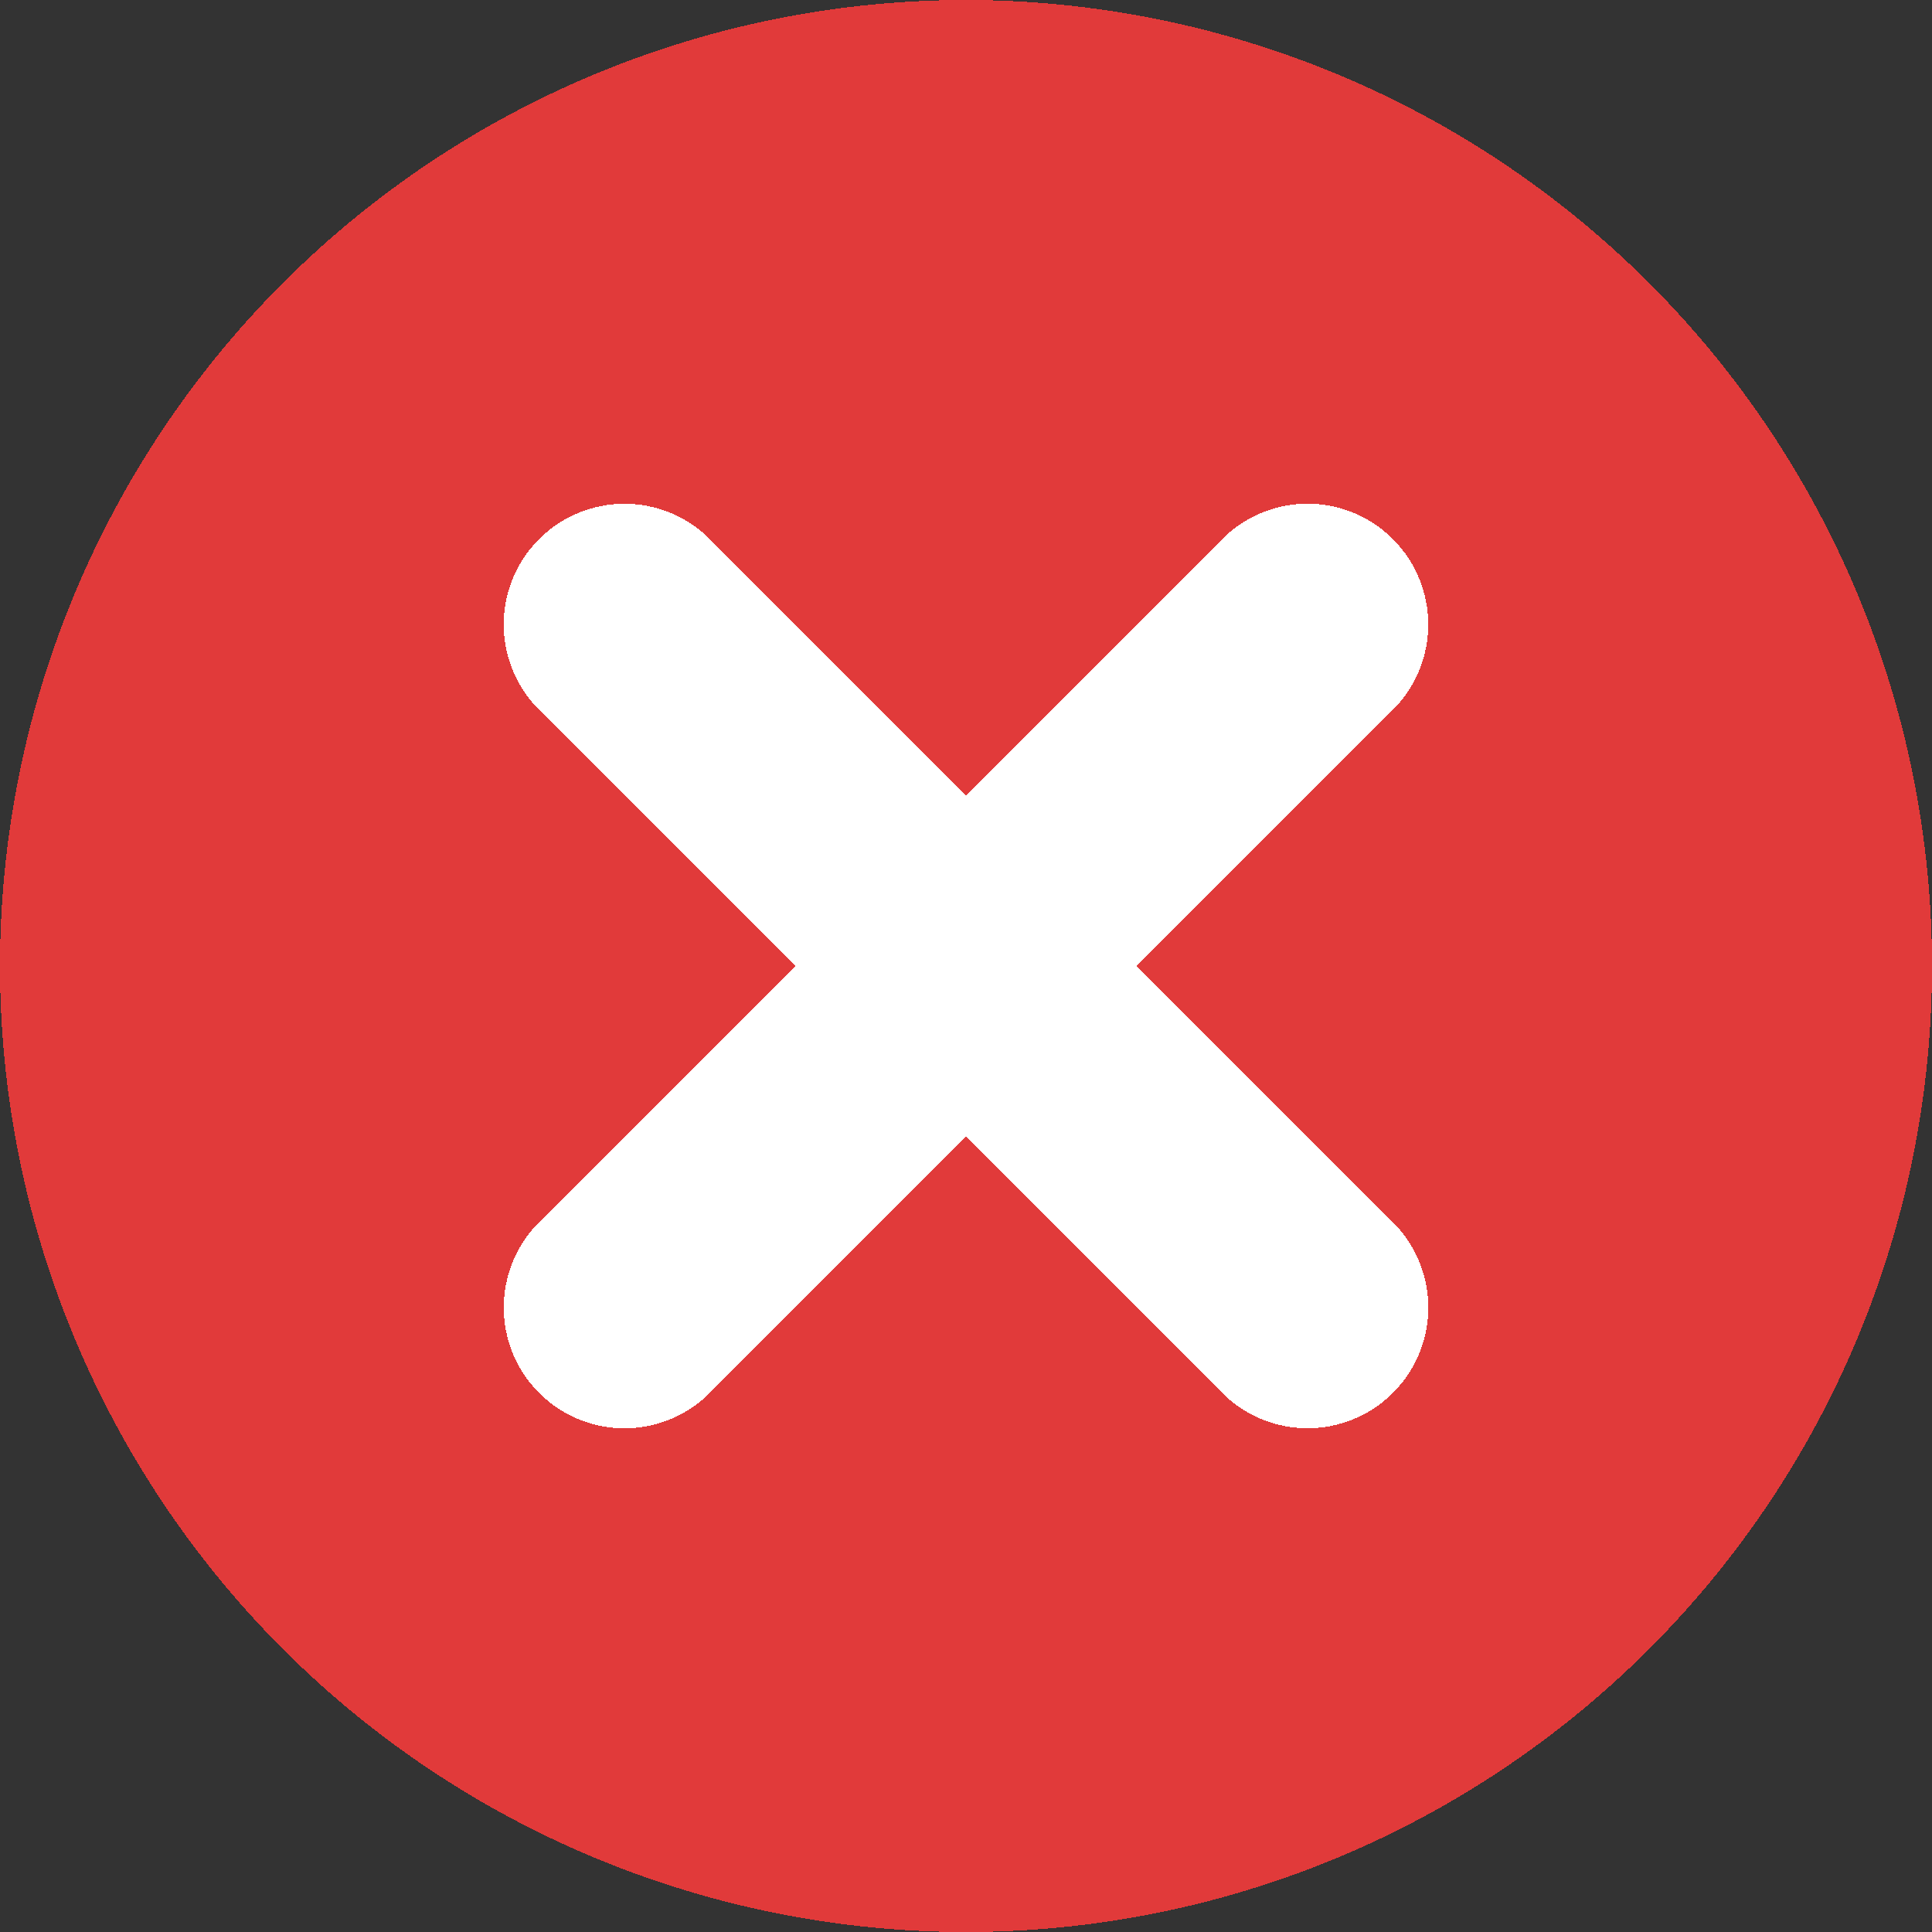 <?xml version="1.0" encoding="utf-8" ?>
<svg xmlns="http://www.w3.org/2000/svg" xmlns:xlink="http://www.w3.org/1999/xlink" width="200" height="200" shape-rendering="crispEdges">
	<rect width="100%" height="100%" fill="#333333" stroke="none"/>
	<path fill="#E13A3A" d="M200 100Q200 102.455 199.88 104.907Q199.759 107.359 199.518 109.802Q199.278 112.245 198.918 114.673Q198.557 117.101 198.079 119.509Q197.6 121.917 197.003 124.298Q196.407 126.679 195.694 129.028Q194.981 131.378 194.154 133.689Q193.327 136 192.388 138.268Q191.448 140.536 190.399 142.755Q189.349 144.975 188.192 147.14Q187.035 149.305 185.773 151.41Q184.511 153.516 183.147 155.557Q181.783 157.598 180.321 159.57Q178.858 161.542 177.301 163.439Q175.744 165.337 174.095 167.156Q172.446 168.975 170.711 170.711Q168.975 172.446 167.156 174.095Q165.337 175.744 163.439 177.301Q161.542 178.858 159.57 180.321Q157.598 181.783 155.557 183.147Q153.516 184.511 151.41 185.773Q149.305 187.035 147.14 188.192Q144.975 189.349 142.755 190.399Q140.536 191.448 138.268 192.388Q136 193.327 133.689 194.154Q131.378 194.981 129.028 195.694Q126.679 196.407 124.298 197.003Q121.917 197.6 119.509 198.079Q117.101 198.557 114.673 198.918Q112.245 199.278 109.802 199.518Q107.359 199.759 104.907 199.88Q102.455 200 100 200Q97.545 200 95.093 199.88Q92.641 199.759 90.198 199.518Q87.755 199.278 85.327 198.918Q82.899 198.557 80.491 198.079Q78.083 197.6 75.702 197.003Q73.321 196.407 70.972 195.694Q68.622 194.981 66.311 194.154Q64 193.327 61.732 192.388Q59.464 191.448 57.244 190.399Q55.025 189.349 52.86 188.192Q50.695 187.035 48.59 185.773Q46.484 184.511 44.443 183.147Q42.402 181.783 40.43 180.321Q38.458 178.858 36.561 177.301Q34.663 175.744 32.844 174.095Q31.025 172.446 29.289 170.711Q27.553 168.975 25.905 167.156Q24.256 165.337 22.699 163.439Q21.142 161.542 19.679 159.57Q18.217 157.598 16.853 155.557Q15.489 153.516 14.227 151.41Q12.965 149.305 11.808 147.14Q10.651 144.975 9.601 142.755Q8.551 140.536 7.612 138.268Q6.673 136 5.846 133.689Q5.019 131.378 4.306 129.028Q3.593 126.679 2.997 124.298Q2.4 121.917 1.921 119.509Q1.443 117.101 1.082 114.673Q0.722 112.245 0.482 109.802Q0.241 107.359 0.12 104.907Q0 102.455 0 100Q0 97.545 0.12 95.093Q0.241 92.641 0.482 90.198Q0.722 87.755 1.082 85.327Q1.443 82.899 1.921 80.491Q2.4 78.083 2.997 75.702Q3.593 73.321 4.306 70.972Q5.019 68.622 5.846 66.311Q6.673 64 7.612 61.732Q8.551 59.464 9.601 57.244Q10.651 55.025 11.808 52.86Q12.965 50.695 14.227 48.59Q15.489 46.484 16.853 44.443Q18.217 42.402 19.679 40.43Q21.142 38.458 22.699 36.561Q24.256 34.663 25.905 32.844Q27.553 31.025 29.289 29.289Q31.025 27.553 32.844 25.905Q34.663 24.256 36.561 22.699Q38.458 21.142 40.43 19.679Q42.402 18.217 44.443 16.853Q46.484 15.489 48.59 14.227Q50.695 12.965 52.86 11.808Q55.025 10.651 57.244 9.601Q59.464 8.551 61.732 7.612Q64 6.673 66.311 5.846Q68.622 5.019 70.972 4.306Q73.321 3.593 75.702 2.997Q78.083 2.4 80.491 1.921Q82.899 1.443 85.327 1.082Q87.755 0.722 90.198 0.482Q92.641 0.241 95.093 0.12Q97.545 0 100 0Q102.455 0 104.907 0.12Q107.359 0.241 109.802 0.482Q112.245 0.722 114.673 1.082Q117.101 1.443 119.509 1.921Q121.917 2.4 124.298 2.997Q126.679 3.593 129.028 4.306Q131.378 5.019 133.689 5.846Q136 6.673 138.268 7.612Q140.536 8.551 142.755 9.601Q144.975 10.651 147.14 11.808Q149.305 12.965 151.41 14.227Q153.516 15.489 155.557 16.853Q157.598 18.217 159.57 19.679Q161.542 21.142 163.439 22.699Q165.337 24.256 167.156 25.905Q168.975 27.553 170.711 29.289Q172.446 31.025 174.095 32.844Q175.744 34.663 177.301 36.561Q178.858 38.458 180.321 40.43Q181.783 42.402 183.147 44.443Q184.511 46.484 185.773 48.59Q187.035 50.695 188.192 52.86Q189.349 55.025 190.399 57.244Q191.448 59.464 192.388 61.732Q193.327 64 194.154 66.311Q194.981 68.622 195.694 70.972Q196.407 73.321 197.003 75.702Q197.6 78.083 198.079 80.491Q198.557 82.899 198.918 85.327Q199.278 87.755 199.518 90.198Q199.759 92.641 199.88 95.093Q200 97.545 200 100Z"/>
	<path fill="white" transform="matrix(0.707 0.707 -0.707 0.707 135.355 46.967)" d="M12.5 12.5L25 12.5Q25 12.193 24.985 11.887Q24.97 11.58 24.94 11.275Q24.91 10.969 24.865 10.666Q24.82 10.362 24.76 10.061Q24.7 9.76 24.625 9.463Q24.551 9.165 24.462 8.871Q24.373 8.578 24.269 8.289Q24.166 8 24.048 7.716Q23.931 7.433 23.8 7.156Q23.669 6.878 23.524 6.608Q23.379 6.337 23.222 6.074Q23.064 5.811 22.893 5.555Q22.723 5.3 22.54 5.054Q22.357 4.807 22.163 4.57Q21.968 4.333 21.762 4.106Q21.556 3.878 21.339 3.661Q21.122 3.444 20.894 3.238Q20.667 3.032 20.43 2.837Q20.193 2.643 19.946 2.46Q19.7 2.277 19.445 2.107Q19.189 1.936 18.926 1.778Q18.663 1.621 18.392 1.476Q18.122 1.331 17.844 1.2Q17.567 1.069 17.284 0.952Q17 0.834 16.711 0.731Q16.422 0.627 16.129 0.538Q15.835 0.449 15.537 0.375Q15.24 0.3 14.939 0.24Q14.638 0.18 14.334 0.135Q14.031 0.09 13.725 0.06Q13.42 0.03 13.113 0.015Q12.807 0 12.5 0Q12.193 0 11.887 0.015Q11.58 0.03 11.275 0.06Q10.969 0.09 10.666 0.135Q10.362 0.18 10.061 0.24Q9.76 0.3 9.463 0.375Q9.165 0.449 8.871 0.538Q8.578 0.627 8.289 0.731Q8 0.834 7.716 0.952Q7.433 1.069 7.156 1.2Q6.878 1.331 6.608 1.476Q6.337 1.621 6.074 1.778Q5.811 1.936 5.555 2.107Q5.3 2.277 5.054 2.46Q4.807 2.643 4.57 2.837Q4.333 3.032 4.106 3.238Q3.878 3.444 3.661 3.661Q3.444 3.878 3.238 4.106Q3.032 4.333 2.837 4.57Q2.643 4.807 2.46 5.054Q2.277 5.3 2.107 5.555Q1.936 5.811 1.778 6.074Q1.621 6.337 1.476 6.608Q1.331 6.878 1.2 7.156Q1.069 7.433 0.952 7.716Q0.834 8 0.731 8.289Q0.627 8.578 0.538 8.871Q0.449 9.165 0.375 9.463Q0.3 9.76 0.24 10.061Q0.18 10.362 0.135 10.666Q0.09 10.969 0.06 11.275Q0.03 11.58 0.015 11.887Q0 12.193 0 12.5L12.5 12.5Z"/>
	<path fill="white" transform="matrix(0.707 -0.707 0.707 0.707 55.806 126.517)" d="M0 0L100 0L100 25L0 25L0 0Z"/>
	<path fill="white" transform="matrix(-0.707 -0.707 0.707 -0.707 64.645 153.033)" d="M12.5 12.5L25 12.5Q25 12.193 24.985 11.887Q24.97 11.58 24.94 11.275Q24.91 10.969 24.865 10.666Q24.82 10.362 24.76 10.061Q24.7 9.76 24.625 9.463Q24.551 9.165 24.462 8.871Q24.373 8.578 24.269 8.289Q24.166 8 24.048 7.716Q23.931 7.433 23.8 7.156Q23.669 6.878 23.524 6.608Q23.379 6.337 23.222 6.074Q23.064 5.811 22.893 5.555Q22.723 5.3 22.54 5.054Q22.357 4.807 22.163 4.57Q21.968 4.333 21.762 4.106Q21.556 3.878 21.339 3.661Q21.122 3.444 20.894 3.238Q20.667 3.032 20.43 2.837Q20.193 2.643 19.946 2.46Q19.7 2.277 19.445 2.107Q19.189 1.936 18.926 1.778Q18.663 1.621 18.392 1.476Q18.122 1.331 17.844 1.2Q17.567 1.069 17.284 0.952Q17 0.834 16.711 0.731Q16.422 0.627 16.129 0.538Q15.835 0.449 15.537 0.375Q15.24 0.3 14.939 0.24Q14.638 0.18 14.334 0.135Q14.031 0.09 13.725 0.06Q13.42 0.03 13.113 0.015Q12.807 0 12.5 0Q12.193 0 11.887 0.015Q11.58 0.03 11.275 0.06Q10.969 0.09 10.666 0.135Q10.362 0.18 10.061 0.24Q9.76 0.3 9.463 0.375Q9.165 0.449 8.871 0.538Q8.578 0.627 8.289 0.731Q8 0.834 7.716 0.952Q7.433 1.069 7.156 1.2Q6.878 1.331 6.608 1.476Q6.337 1.621 6.074 1.778Q5.811 1.936 5.555 2.107Q5.3 2.277 5.054 2.46Q4.807 2.643 4.57 2.837Q4.333 3.032 4.106 3.238Q3.878 3.444 3.661 3.661Q3.444 3.878 3.238 4.106Q3.032 4.333 2.837 4.57Q2.643 4.807 2.46 5.054Q2.277 5.3 2.107 5.555Q1.936 5.811 1.778 6.074Q1.621 6.337 1.476 6.608Q1.331 6.878 1.2 7.156Q1.069 7.433 0.952 7.716Q0.834 8 0.731 8.289Q0.627 8.578 0.538 8.871Q0.449 9.165 0.375 9.463Q0.3 9.76 0.24 10.061Q0.18 10.362 0.135 10.666Q0.09 10.969 0.06 11.275Q0.03 11.58 0.015 11.887Q0 12.193 0 12.5L12.5 12.5Z"/>
	<path fill="white" transform="matrix(0.707 -0.707 0.707 0.707 46.967 64.645)" d="M12.5 12.5L25 12.5Q25 12.193 24.985 11.887Q24.97 11.58 24.94 11.275Q24.91 10.969 24.865 10.666Q24.82 10.362 24.76 10.061Q24.7 9.76 24.625 9.463Q24.551 9.165 24.462 8.871Q24.373 8.578 24.269 8.289Q24.166 8 24.048 7.716Q23.931 7.433 23.8 7.156Q23.669 6.878 23.524 6.608Q23.379 6.337 23.222 6.074Q23.064 5.811 22.893 5.555Q22.723 5.3 22.54 5.054Q22.357 4.807 22.163 4.57Q21.968 4.333 21.762 4.106Q21.556 3.878 21.339 3.661Q21.122 3.444 20.894 3.238Q20.667 3.032 20.43 2.837Q20.193 2.643 19.946 2.46Q19.7 2.277 19.445 2.107Q19.189 1.936 18.926 1.778Q18.663 1.621 18.392 1.476Q18.122 1.331 17.844 1.2Q17.567 1.069 17.284 0.952Q17 0.834 16.711 0.731Q16.422 0.627 16.129 0.538Q15.835 0.449 15.537 0.375Q15.24 0.3 14.939 0.24Q14.638 0.18 14.334 0.135Q14.031 0.09 13.725 0.06Q13.42 0.03 13.113 0.015Q12.807 0 12.5 0Q12.193 0 11.887 0.015Q11.58 0.03 11.275 0.06Q10.969 0.09 10.666 0.135Q10.362 0.18 10.061 0.24Q9.76 0.3 9.463 0.375Q9.165 0.449 8.871 0.538Q8.578 0.627 8.289 0.731Q8 0.834 7.716 0.952Q7.433 1.069 7.156 1.2Q6.878 1.331 6.608 1.476Q6.337 1.621 6.074 1.778Q5.811 1.936 5.555 2.107Q5.3 2.277 5.054 2.46Q4.807 2.643 4.57 2.837Q4.333 3.032 4.106 3.238Q3.878 3.444 3.661 3.661Q3.444 3.878 3.238 4.106Q3.032 4.333 2.837 4.57Q2.643 4.807 2.46 5.054Q2.277 5.3 2.107 5.555Q1.936 5.811 1.778 6.074Q1.621 6.337 1.476 6.608Q1.331 6.878 1.2 7.156Q1.069 7.433 0.952 7.716Q0.834 8 0.731 8.289Q0.627 8.578 0.538 8.871Q0.449 9.165 0.375 9.463Q0.3 9.76 0.24 10.061Q0.18 10.362 0.135 10.666Q0.09 10.969 0.06 11.275Q0.03 11.58 0.015 11.887Q0 12.193 0 12.5L12.5 12.5Z"/>
	<path fill="white" transform="matrix(-0.707 -0.707 0.707 -0.707 126.517 144.194)" d="M0 0L100 0L100 25L0 25L0 0Z"/>
	<path fill="white" transform="matrix(-0.707 0.707 -0.707 -0.707 153.033 135.355)" d="M12.5 12.5L25 12.5Q25 12.193 24.985 11.887Q24.97 11.58 24.94 11.275Q24.91 10.969 24.865 10.666Q24.82 10.362 24.76 10.061Q24.7 9.76 24.625 9.463Q24.551 9.165 24.462 8.871Q24.373 8.578 24.269 8.289Q24.166 8 24.048 7.716Q23.931 7.433 23.8 7.156Q23.669 6.878 23.524 6.608Q23.379 6.337 23.222 6.074Q23.064 5.811 22.893 5.555Q22.723 5.3 22.54 5.054Q22.357 4.807 22.163 4.57Q21.968 4.333 21.762 4.106Q21.556 3.878 21.339 3.661Q21.122 3.444 20.894 3.238Q20.667 3.032 20.43 2.837Q20.193 2.643 19.946 2.46Q19.7 2.277 19.445 2.107Q19.189 1.936 18.926 1.778Q18.663 1.621 18.392 1.476Q18.122 1.331 17.844 1.2Q17.567 1.069 17.284 0.952Q17 0.834 16.711 0.731Q16.422 0.627 16.129 0.538Q15.835 0.449 15.537 0.375Q15.24 0.3 14.939 0.24Q14.638 0.18 14.334 0.135Q14.031 0.09 13.725 0.06Q13.42 0.03 13.113 0.015Q12.807 0 12.5 0Q12.193 0 11.887 0.015Q11.58 0.03 11.275 0.06Q10.969 0.09 10.666 0.135Q10.362 0.18 10.061 0.24Q9.76 0.3 9.463 0.375Q9.165 0.449 8.871 0.538Q8.578 0.627 8.289 0.731Q8 0.834 7.716 0.952Q7.433 1.069 7.156 1.2Q6.878 1.331 6.608 1.476Q6.337 1.621 6.074 1.778Q5.811 1.936 5.555 2.107Q5.3 2.277 5.054 2.46Q4.807 2.643 4.57 2.837Q4.333 3.032 4.106 3.238Q3.878 3.444 3.661 3.661Q3.444 3.878 3.238 4.106Q3.032 4.333 2.837 4.57Q2.643 4.807 2.46 5.054Q2.277 5.3 2.107 5.555Q1.936 5.811 1.778 6.074Q1.621 6.337 1.476 6.608Q1.331 6.878 1.2 7.156Q1.069 7.433 0.952 7.716Q0.834 8 0.731 8.289Q0.627 8.578 0.538 8.871Q0.449 9.165 0.375 9.463Q0.3 9.76 0.24 10.061Q0.18 10.362 0.135 10.666Q0.09 10.969 0.06 11.275Q0.03 11.58 0.015 11.887Q0 12.193 0 12.5L12.5 12.5Z"/>
</svg>
